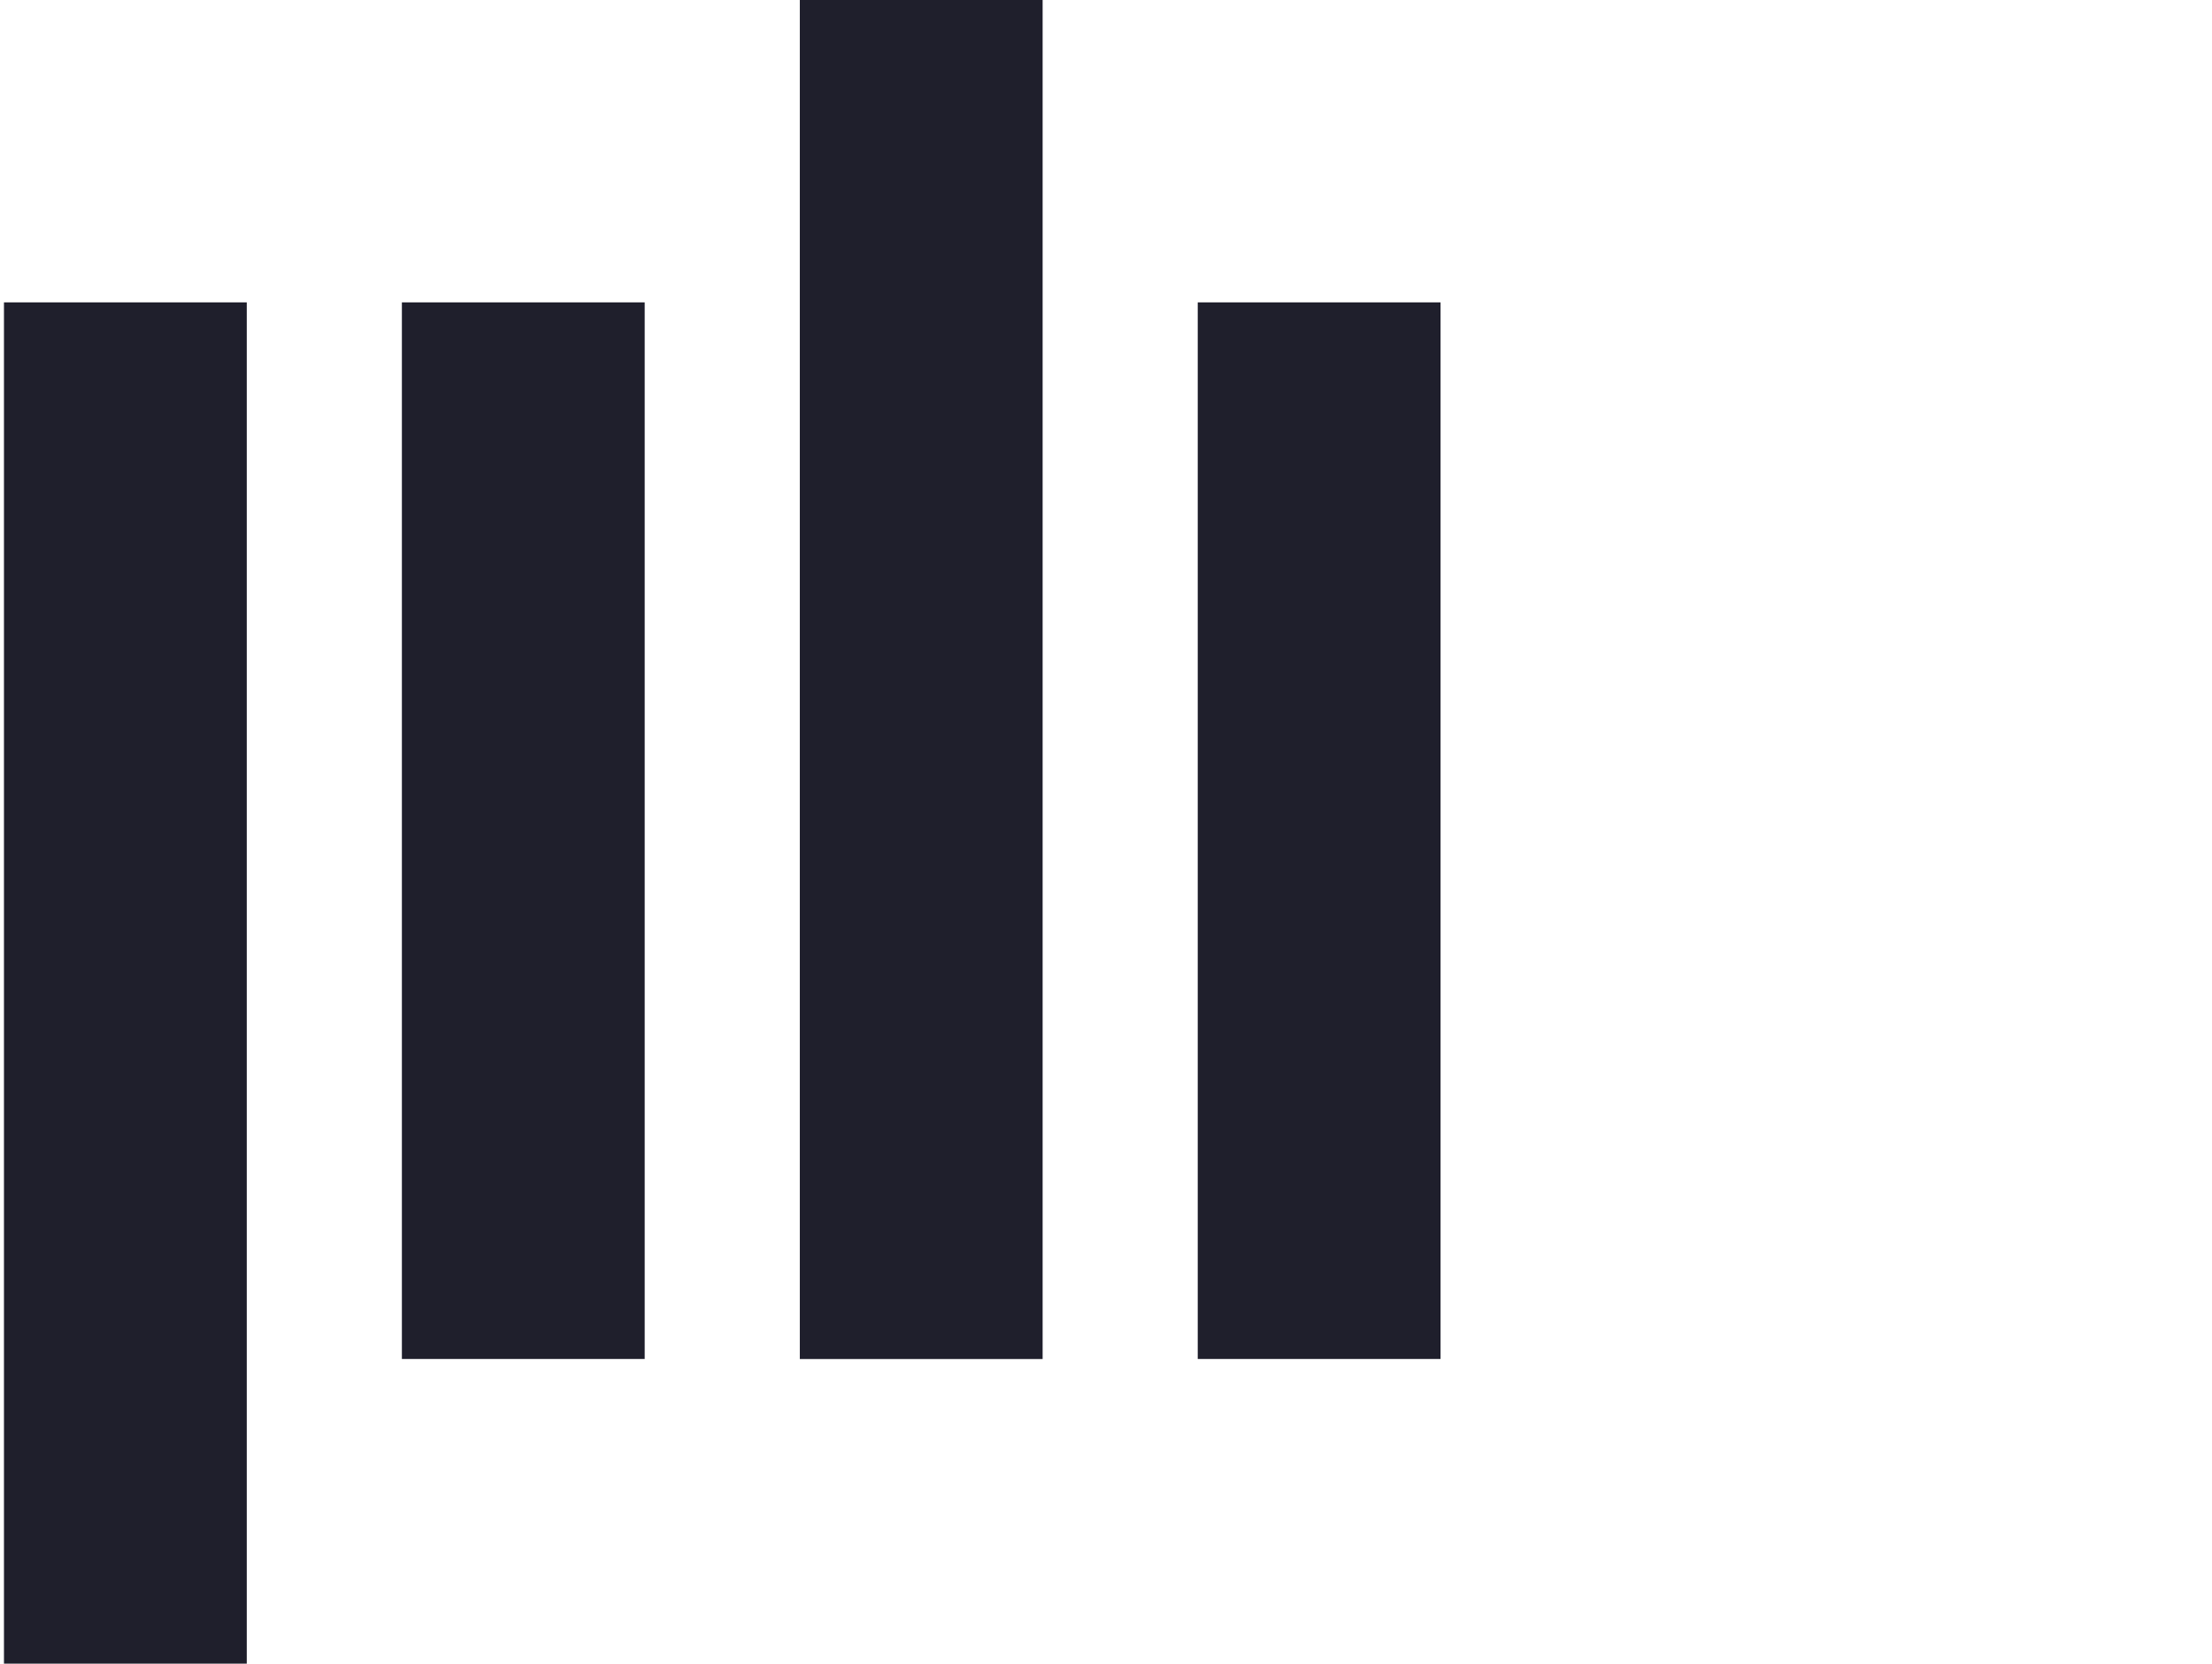 <svg
   viewBox="0 0 222 167"
   version="1.1"
   xmlns="http://www.w3.org/2000/svg"
   fill="rgba(31,31,44, 1)"
>
    <path
       d="M 0.398,30.353 H 24.766 V 167.355 H 0.398 Z m 39.936,0 H 64.703 V 136.417 H 40.334 Z M 104.639,-0.129 V 136.42 H 80.271 V -0.129 Z M 120.207,30.353 h 24.368 V 136.417 h -24.368 z"
/>
</svg>

